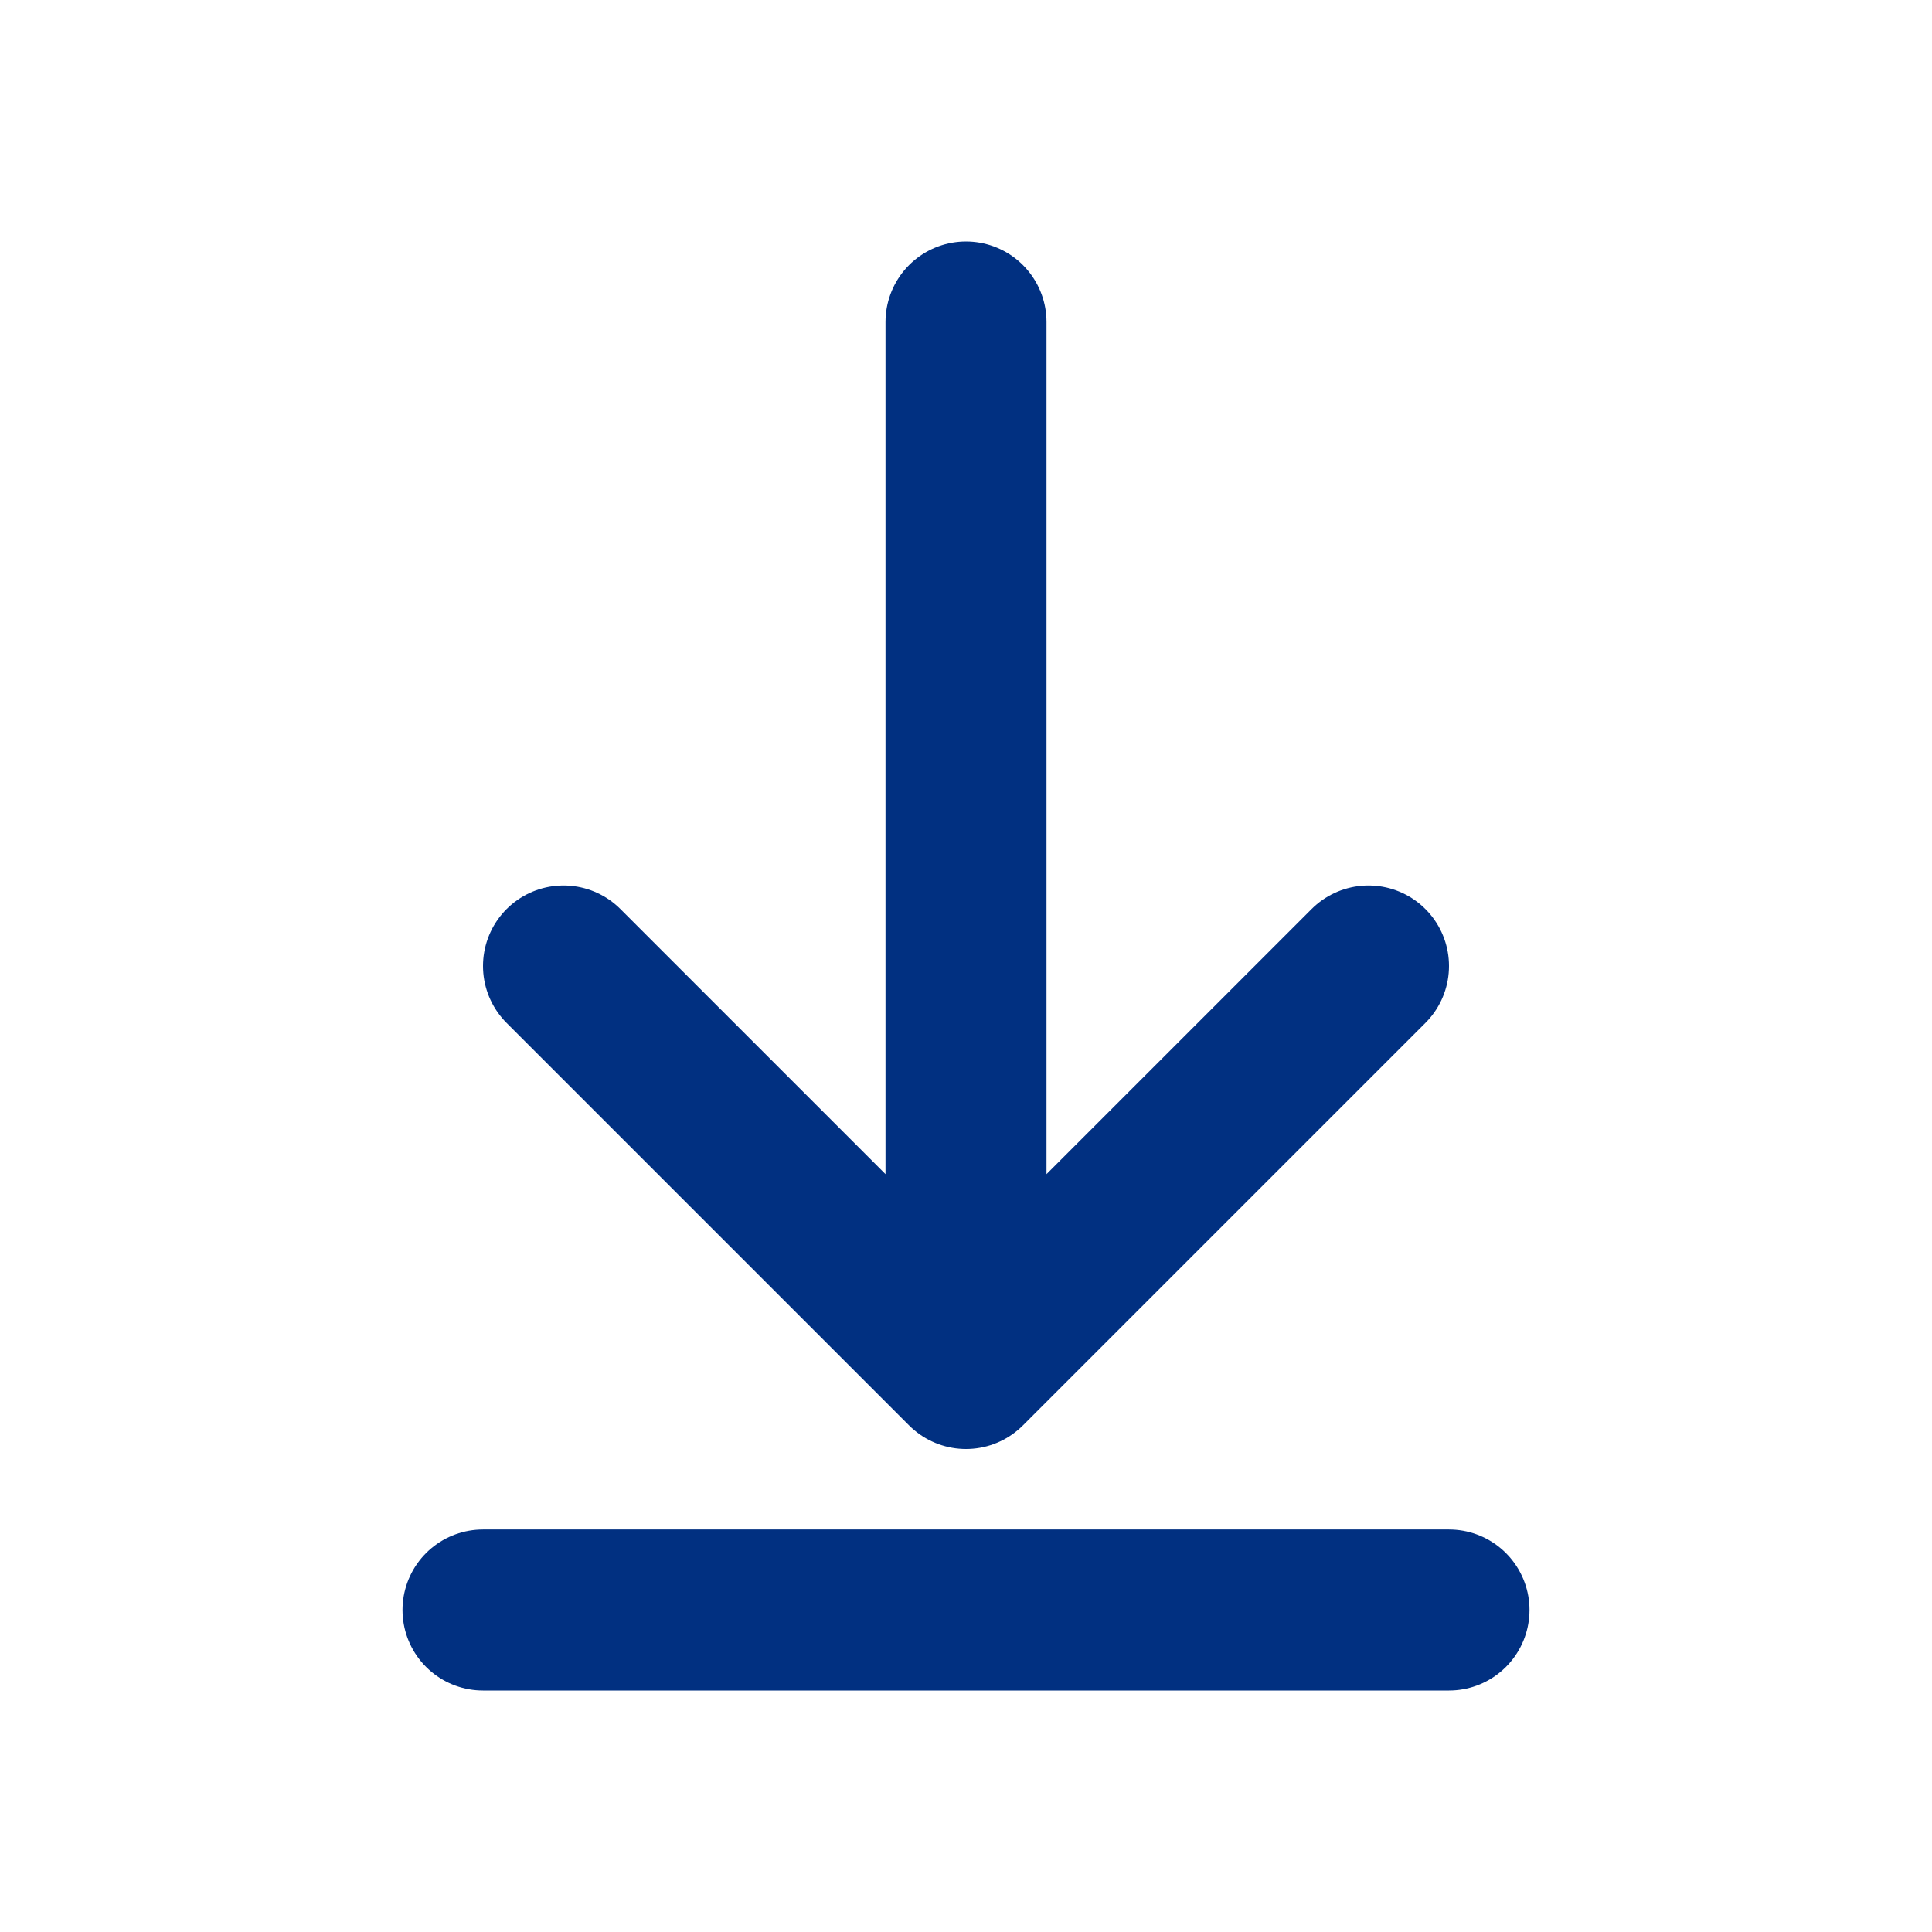 <?xml version="1.0" encoding="UTF-8"?> <svg xmlns="http://www.w3.org/2000/svg" width="24" height="24" viewBox="0 0 24 24" fill="none"> <path d="M7 12L12 17M12 17L17 12M12 17L12 4" stroke="#013081" stroke-width="2" stroke-linecap="round" stroke-linejoin="round"></path> <path d="M6 20H18" stroke="#013081" stroke-width="2" stroke-linecap="round" stroke-linejoin="round"></path> </svg> 